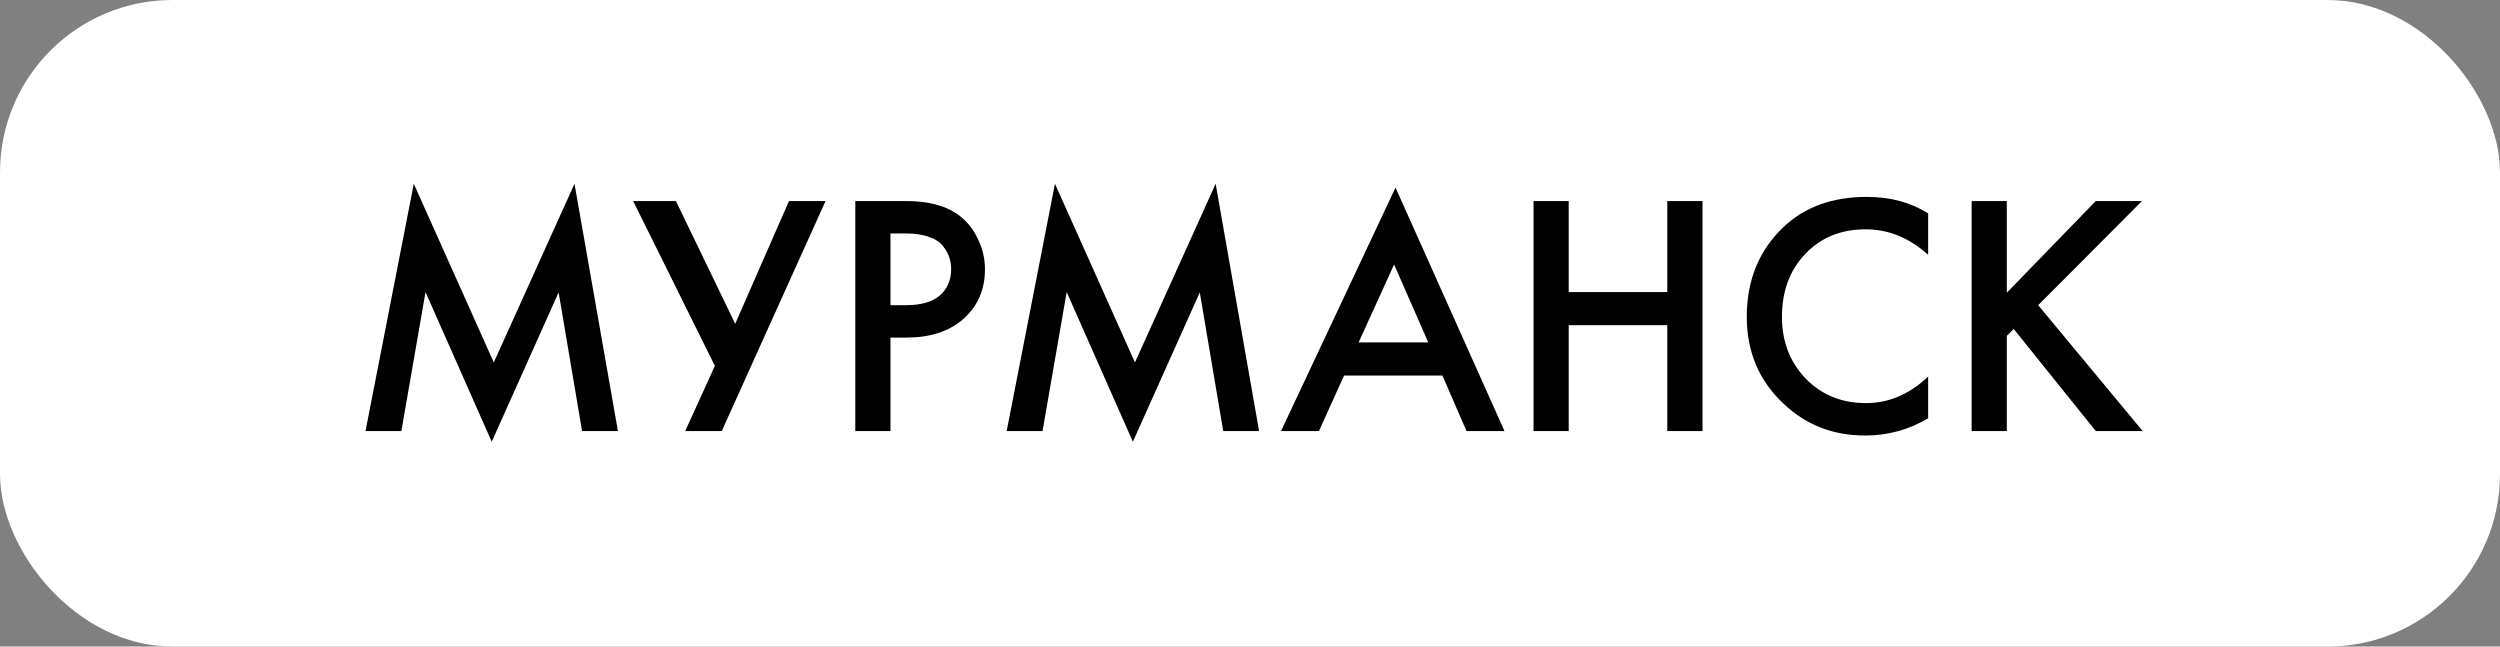 <?xml version="1.0" encoding="UTF-8"?> <svg xmlns="http://www.w3.org/2000/svg" width="58" height="15" viewBox="0 0 58 15" fill="none"><rect x="0" y="0" width="58" height="15" fill="#808080" stroke="none"/> <rect width="58" height="15" rx="4" fill="white"></rect> <path d="M9.312 10H8.48L9.6 4.264L11.456 8.408L13.328 4.264L14.336 10H13.504L12.96 6.784L11.408 10.248L9.872 6.776L9.312 10ZM14.689 4.664H15.681L17.057 7.512L18.305 4.664H19.153L16.745 10H15.897L16.585 8.488L14.689 4.664ZM19.843 4.664H21.019C21.51 4.664 21.899 4.76 22.187 4.952C22.401 5.096 22.563 5.285 22.675 5.52C22.793 5.749 22.851 5.992 22.851 6.248C22.851 6.728 22.678 7.117 22.331 7.416C22.006 7.693 21.571 7.832 21.027 7.832H20.659V10H19.843V4.664ZM20.659 5.416V7.08H21.027C21.369 7.08 21.627 7.005 21.803 6.856C21.979 6.701 22.067 6.496 22.067 6.24C22.067 6.149 22.054 6.064 22.027 5.984C22.006 5.904 21.96 5.819 21.891 5.728C21.827 5.632 21.721 5.557 21.571 5.504C21.422 5.445 21.238 5.416 21.019 5.416H20.659ZM24.187 10H23.355L24.475 4.264L26.331 8.408L28.203 4.264L29.211 10H28.379L27.835 6.784L26.283 10.248L24.747 6.776L24.187 10ZM34.023 10L33.464 8.712H31.183L30.599 10H29.72L32.376 4.352L34.904 10H34.023ZM31.52 7.944H33.136L32.343 6.136L31.52 7.944ZM36.394 4.664V6.776H38.681V4.664H39.498V10H38.681V7.544H36.394V10H35.578V4.664H36.394ZM44.733 4.952V5.912C44.295 5.517 43.813 5.32 43.285 5.32C42.709 5.32 42.239 5.512 41.877 5.896C41.519 6.275 41.341 6.76 41.341 7.352C41.341 7.923 41.525 8.4 41.893 8.784C42.261 9.163 42.727 9.352 43.293 9.352C43.821 9.352 44.301 9.147 44.733 8.736V9.704C44.285 9.971 43.797 10.104 43.269 10.104C42.527 10.104 41.898 9.859 41.381 9.368C40.81 8.835 40.525 8.163 40.525 7.352C40.525 6.499 40.81 5.803 41.381 5.264C41.871 4.8 42.514 4.568 43.309 4.568C43.858 4.568 44.333 4.696 44.733 4.952ZM46.558 4.664V6.792L48.622 4.664H49.694L47.286 7.08L49.71 10H48.622L46.718 7.632L46.558 7.792V10H45.742V4.664H46.558Z" fill="black"></path> </svg> 